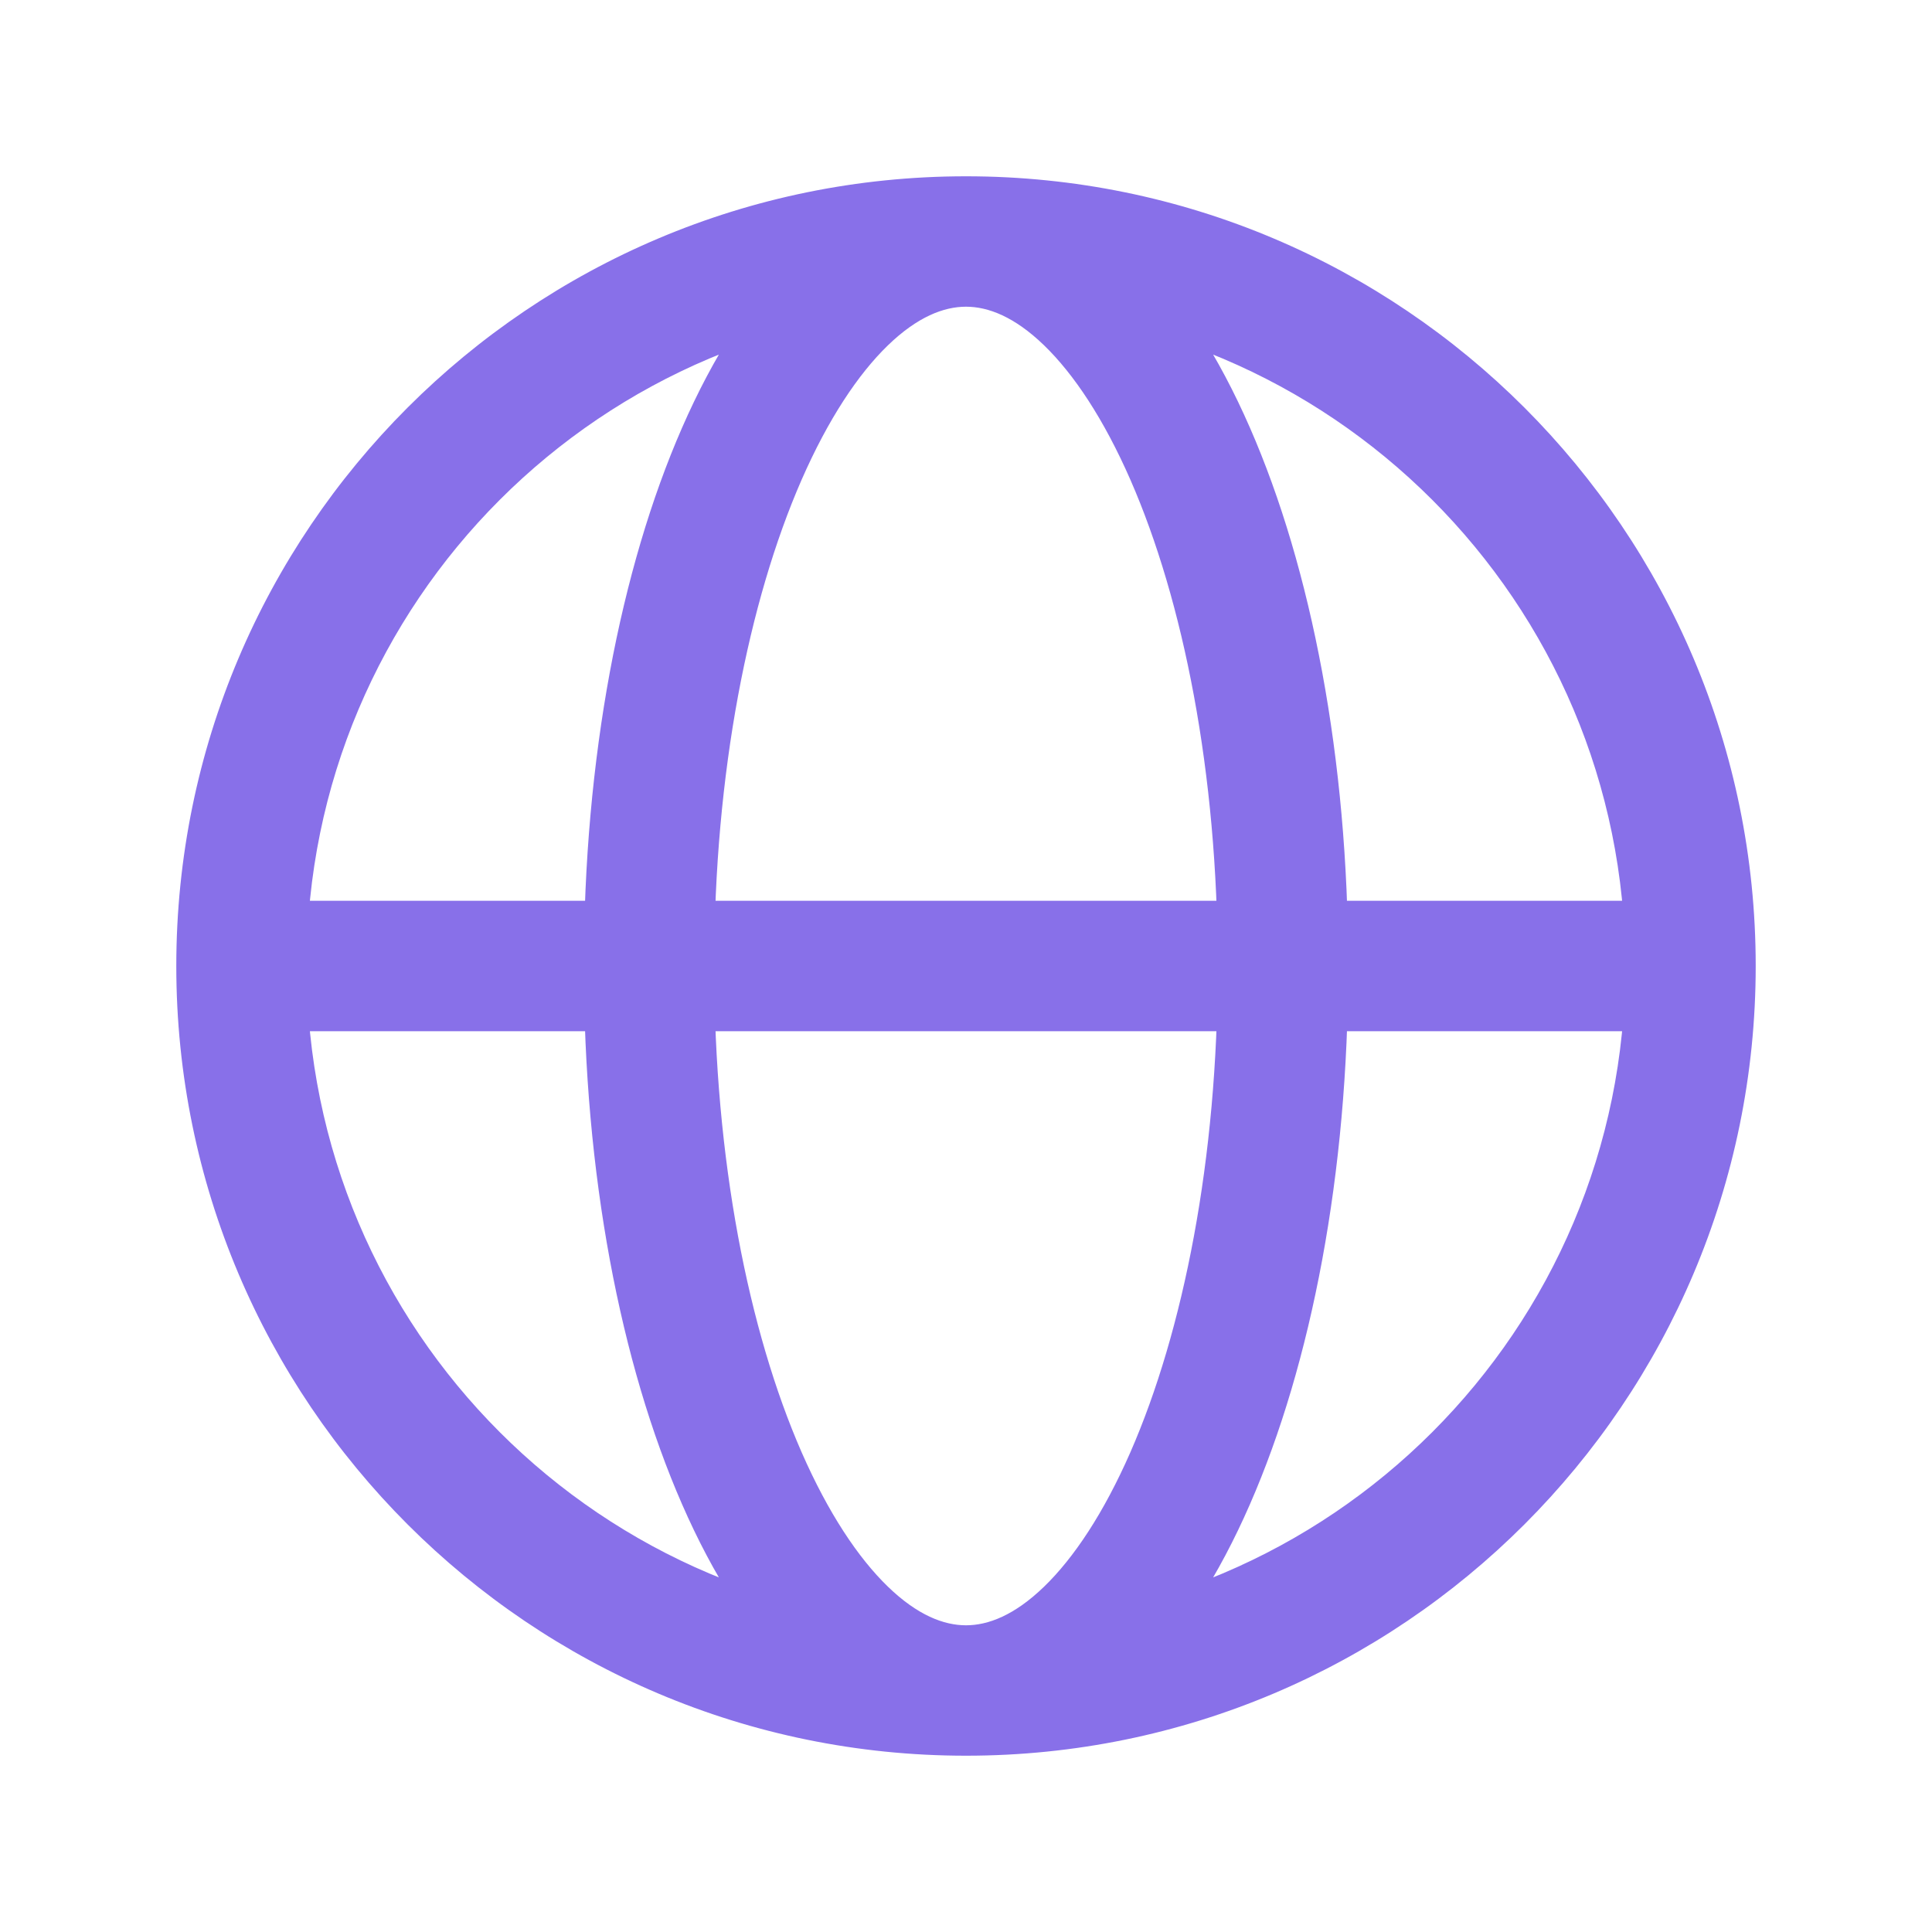 <svg xmlns="http://www.w3.org/2000/svg" width="40" height="40" viewBox="0 0 40 40" fill="none">
  <path d="M34.062 21.35C34.808 21.35 35.413 20.746 35.413 20C35.413 19.254 34.808 18.65 34.062 18.65L34.062 21.35ZM33.65 20C33.65 27.539 27.539 33.65 20 33.65V36.35C29.03 36.35 36.35 29.03 36.35 20H33.65ZM20 33.65C12.461 33.65 6.35 27.539 6.35 20H3.65C3.65 29.03 10.97 36.35 20 36.35V33.65ZM6.35 20C6.35 12.461 12.461 6.35 20 6.35V3.65C10.97 3.65 3.65 10.97 3.65 20H6.35ZM20 6.35C27.539 6.35 33.65 12.461 33.65 20H36.35C36.35 10.97 29.03 3.65 20 3.65V6.35ZM20 33.65C19.541 33.65 18.997 33.443 18.384 32.851C17.765 32.252 17.146 31.321 16.596 30.066C15.5 27.559 14.787 24.001 14.787 20H12.088C12.088 24.283 12.844 28.226 14.123 31.148C14.761 32.607 15.556 33.872 16.507 34.792C17.465 35.718 18.647 36.35 20 36.35V33.65ZM14.787 20C14.787 15.999 15.5 12.441 16.596 9.934C17.146 8.679 17.765 7.748 18.384 7.149C18.997 6.557 19.541 6.35 20 6.35V3.65C18.647 3.65 17.465 4.282 16.507 5.208C15.556 6.128 14.761 7.393 14.123 8.852C12.844 11.774 12.088 15.717 12.088 20H14.787ZM20 36.35C21.353 36.35 22.535 35.718 23.493 34.792C24.444 33.872 25.239 32.607 25.877 31.148C27.156 28.226 27.913 24.283 27.913 20H25.212C25.212 24.001 24.5 27.559 23.404 30.066C22.854 31.321 22.235 32.252 21.616 32.851C21.003 33.443 20.459 33.65 20 33.65V36.35ZM27.913 20C27.913 15.717 27.156 11.774 25.877 8.852C25.239 7.393 24.444 6.128 23.493 5.208C22.535 4.282 21.353 3.65 20 3.65V6.35C20.459 6.35 21.003 6.557 21.616 7.149C22.235 7.748 22.854 8.679 23.404 9.934C24.5 12.441 25.212 15.999 25.212 20H27.913ZM5 21.35L34.062 21.35L34.062 18.65L5 18.65L5 21.35Z" fill="#8870E9"/>
</svg>